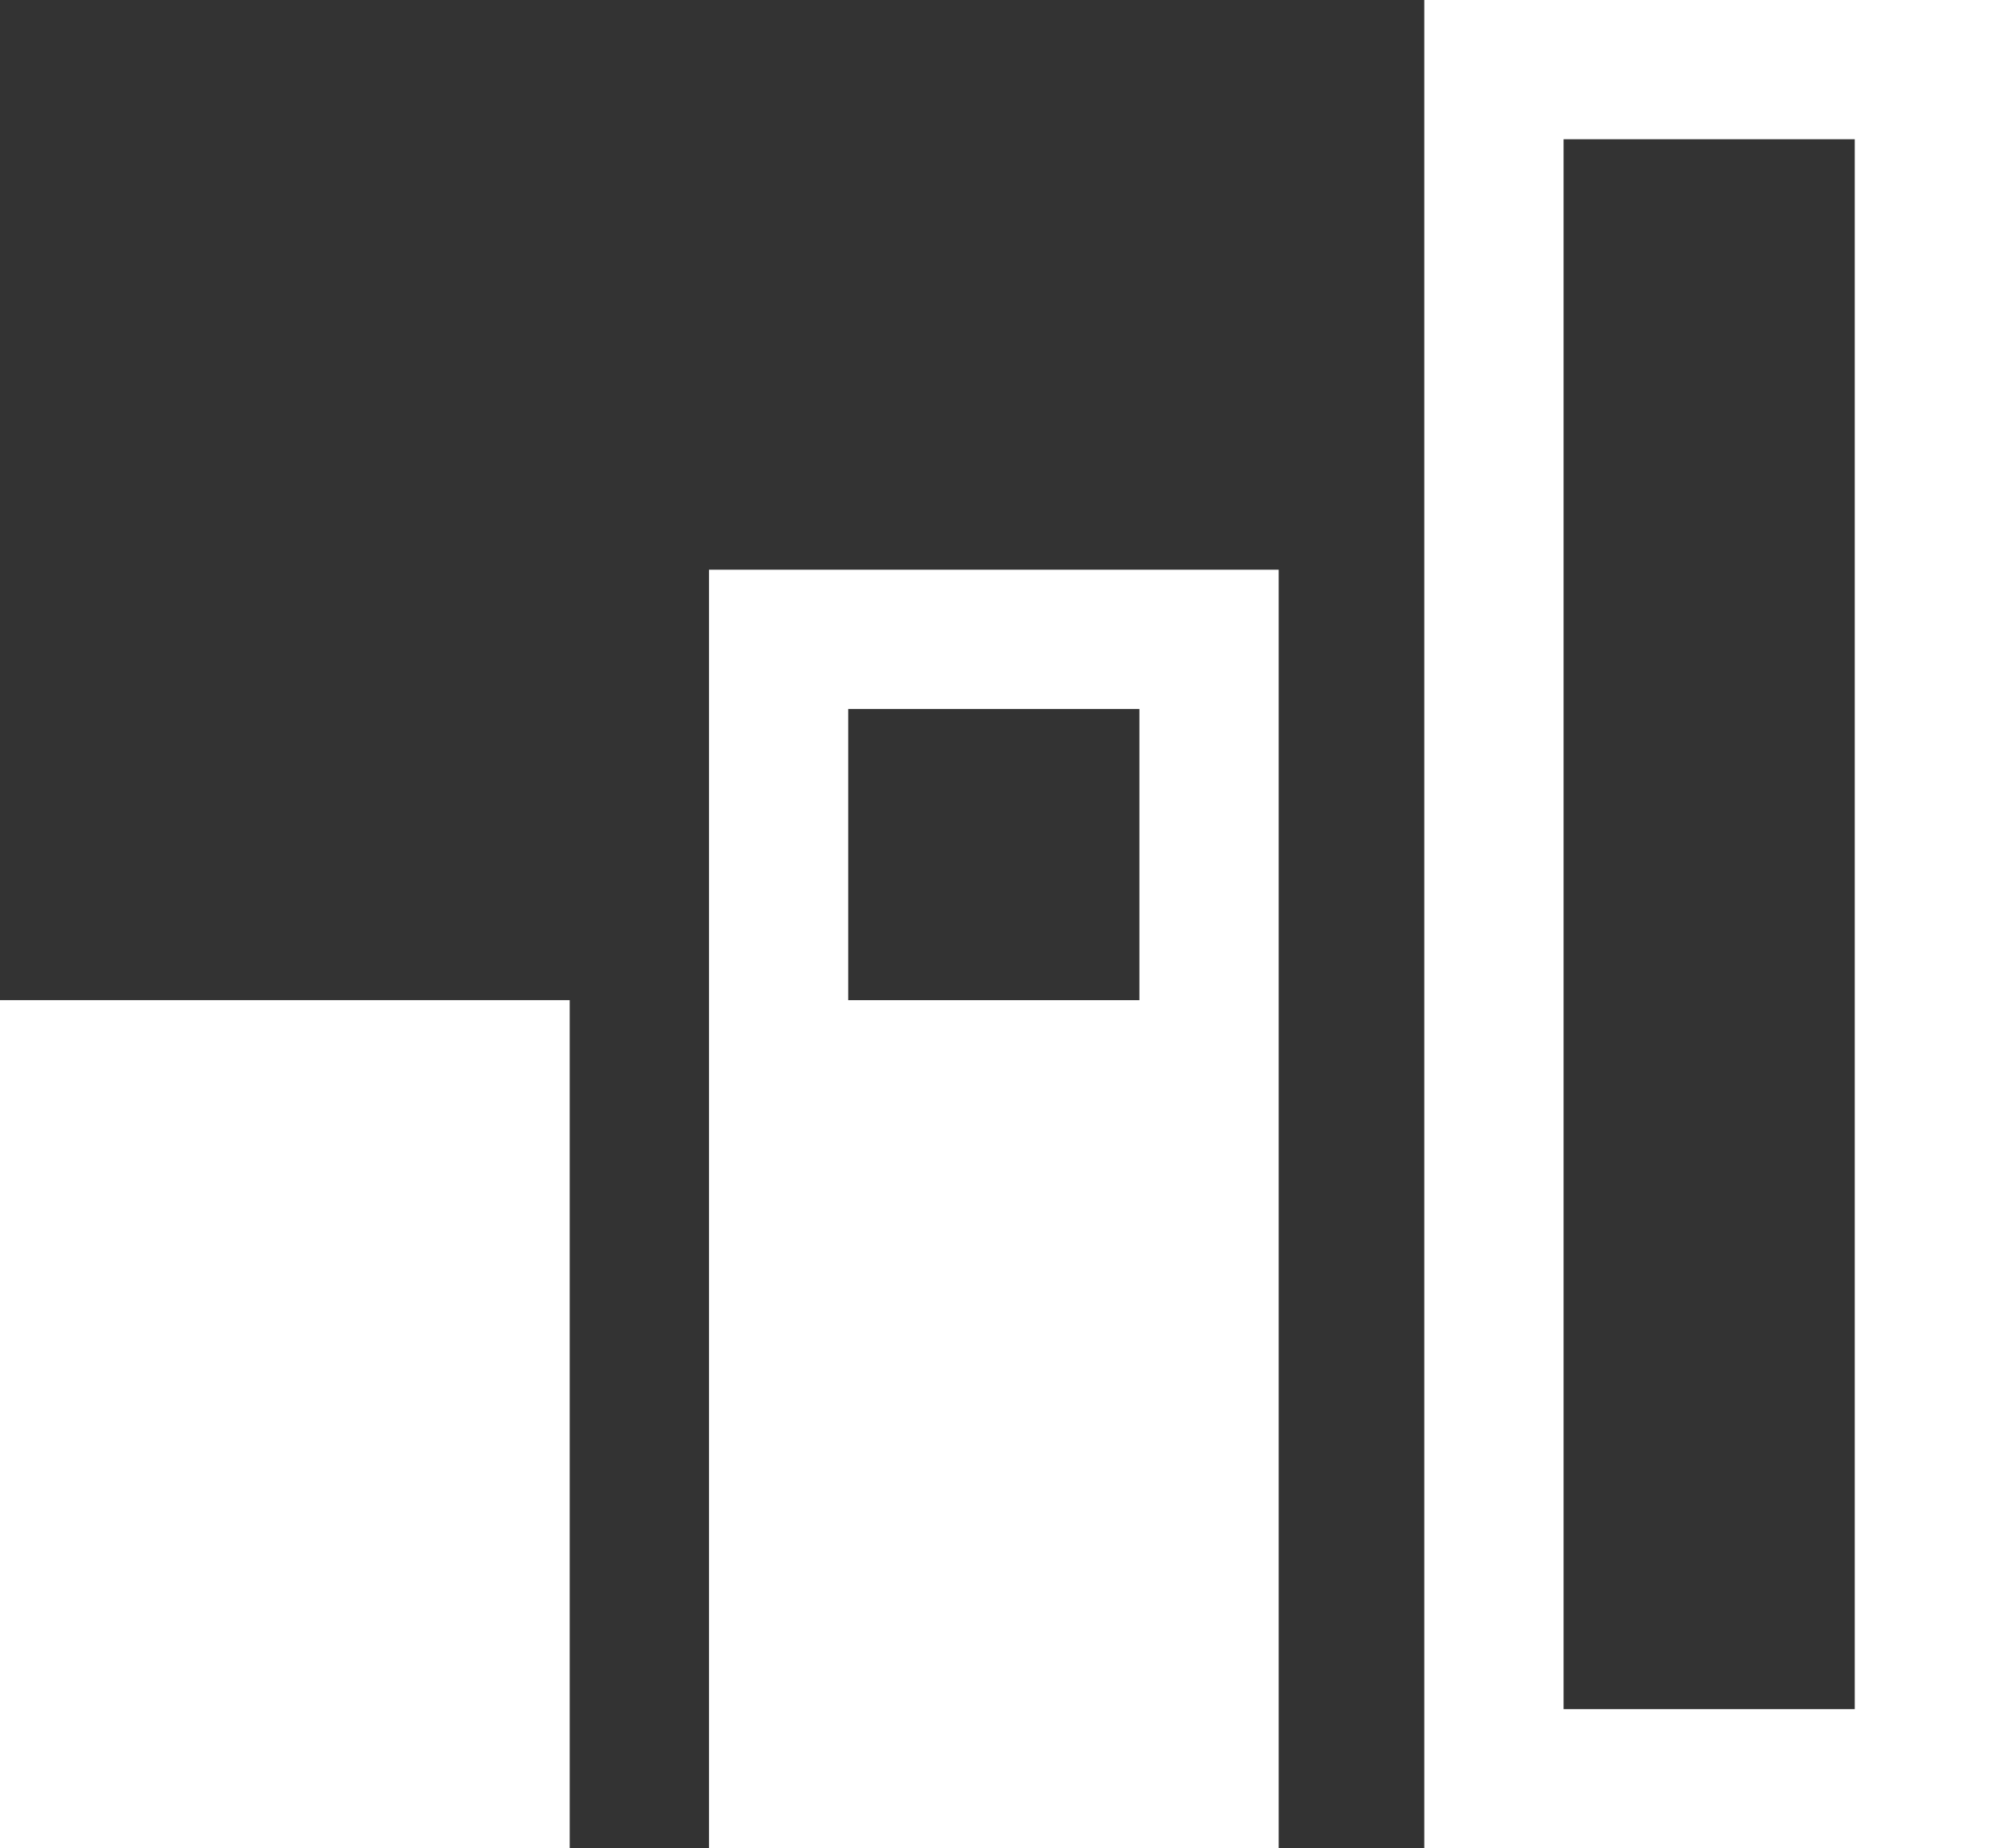 <?xml version="1.0" encoding="utf-8"?>
<!-- Generator: Adobe Illustrator 26.0.2, SVG Export Plug-In . SVG Version: 6.00 Build 0)  -->
<svg version="1.1" id="Ebene_1" xmlns="http://www.w3.org/2000/svg" xmlns:xlink="http://www.w3.org/1999/xlink" x="0px" y="0px"
	 viewBox="0 0 31.5 29.2" style="enable-background:new 0 0 31.5 29.2;" xml:space="preserve">
<rect x="0" y="0" width="31.5" height="29.2" fill="#333333" stroke="none"/>
<style type="text/css">
	.st0{fill:#FFFFFF;}
</style>
<g>
	<path class="st0" d="M29.3,2.2V27h-4.6V2.2H29.3 M31.5,0h-9v29.2h9V0L31.5,0z"/>
</g>
<g>
	<path class="st0" d="M18,11.2V27h-4.6V11.2H18 M20.2,9h-9v20.2h9V9L20.2,9z"/>
</g>
<path class="st0" d="M9,29.2H0V15.8h9V29.2z"/>
<path class="st0" d="M19.9,29.2h-8.4V15.8h8.4V29.2z"/>
</svg>
